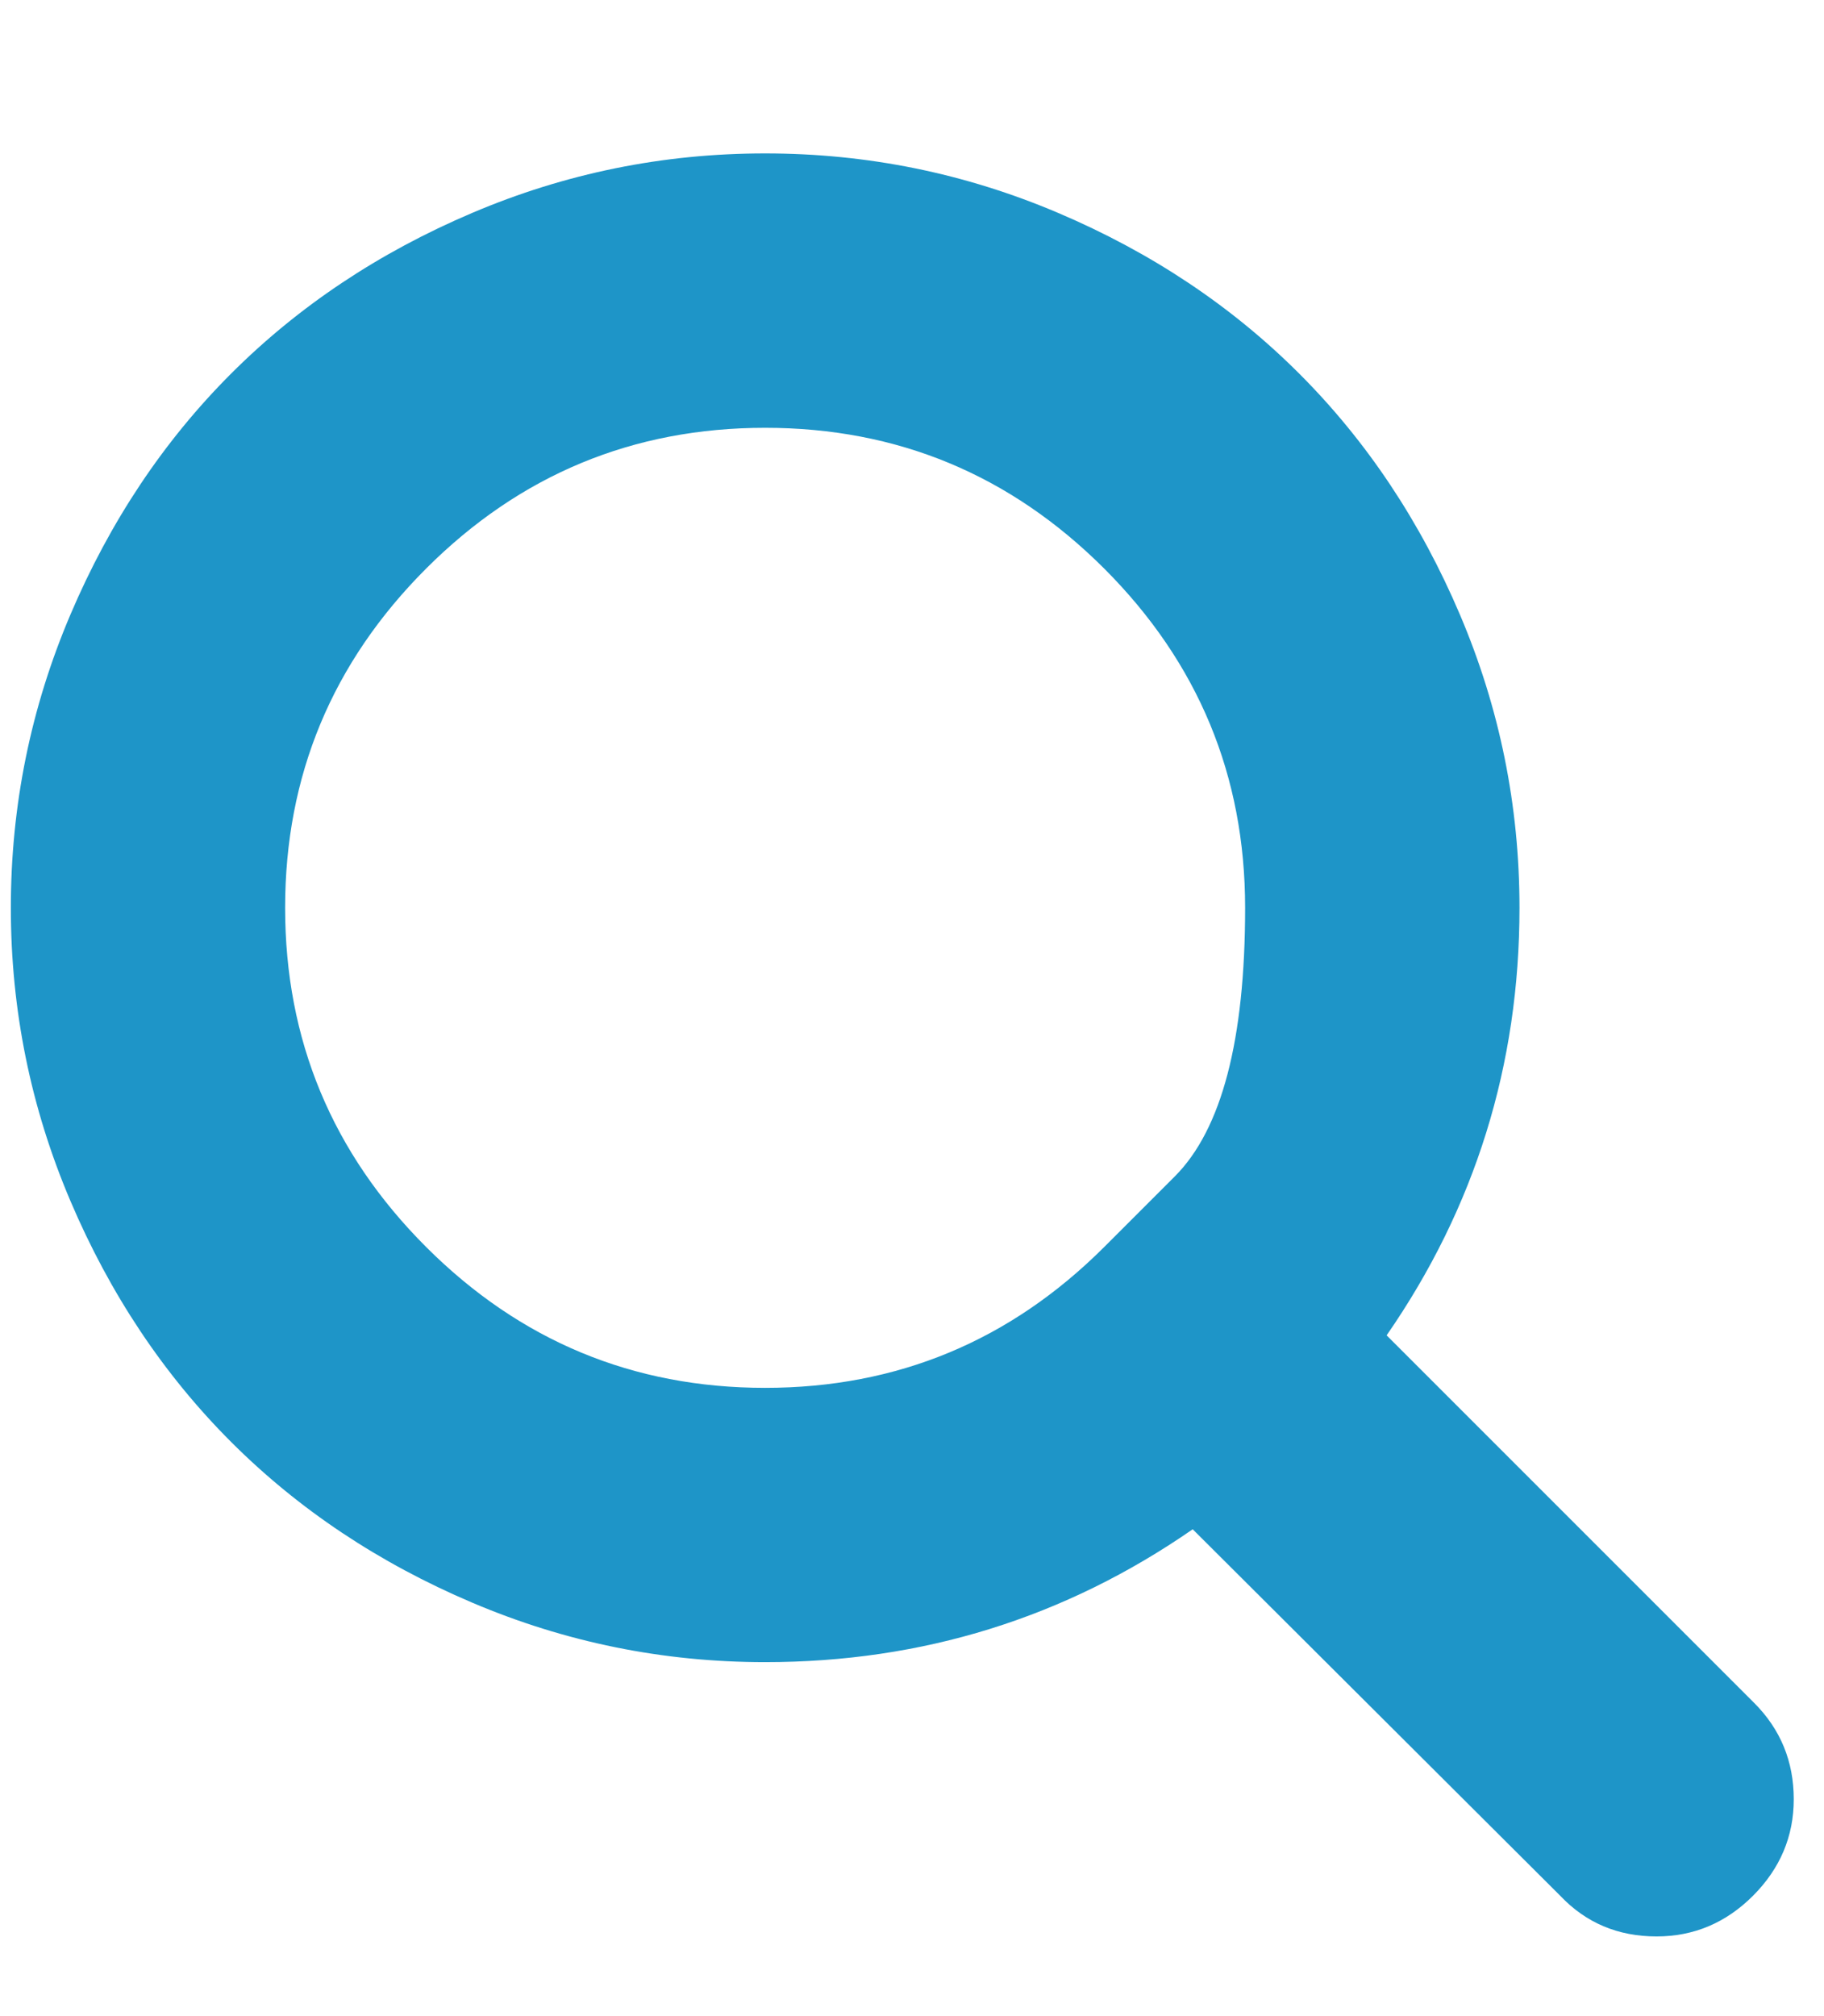 <svg width="19" height="21" viewBox="0 0 19 21" fill="none" xmlns="http://www.w3.org/2000/svg">
<g clip-path="url(#clip0_966_1173)">
<path d="M11.503 12.988C11.503 12.988 11.747 12.743 12.237 12.254C12.726 11.765 12.97 10.832 12.97 9.456C12.97 8.079 12.481 6.902 11.503 5.923C10.524 4.945 9.347 4.456 7.97 4.456C6.594 4.456 5.416 4.945 4.438 5.923C3.46 6.902 2.97 8.079 2.97 9.456C2.97 10.832 3.46 12.01 4.438 12.988C5.416 13.966 6.594 14.456 7.97 14.456C9.347 14.456 10.524 13.966 11.503 12.988ZM18.685 18.741C18.685 19.128 18.543 19.463 18.261 19.746C17.978 20.029 17.643 20.17 17.256 20.17C16.854 20.17 16.52 20.029 16.252 19.746L12.424 15.929C11.092 16.852 9.607 17.313 7.97 17.313C6.906 17.313 5.889 17.106 4.918 16.693C3.947 16.28 3.11 15.722 2.407 15.019C1.704 14.316 1.146 13.479 0.733 12.508C0.32 11.537 0.113 10.52 0.113 9.456C0.113 8.392 0.32 7.374 0.733 6.403C1.146 5.432 1.704 4.595 2.407 3.892C3.11 3.189 3.947 2.631 4.918 2.218C5.889 1.805 6.906 1.598 7.97 1.598C9.034 1.598 10.052 1.805 11.023 2.218C11.994 2.631 12.831 3.189 13.534 3.892C14.237 4.595 14.795 5.432 15.208 6.403C15.621 7.374 15.828 8.392 15.828 9.456C15.828 11.092 15.366 12.577 14.444 13.909L18.272 17.737C18.547 18.012 18.685 18.347 18.685 18.741Z" fill="#1E95C8"/>
</g>
<defs>
<clipPath id="clip0_966_1173">
<rect width="18.58" height="20" fill="white" transform="matrix(1 0 0 -1 0.109 20.17)"/>
</clipPath>
</defs>
</svg>
